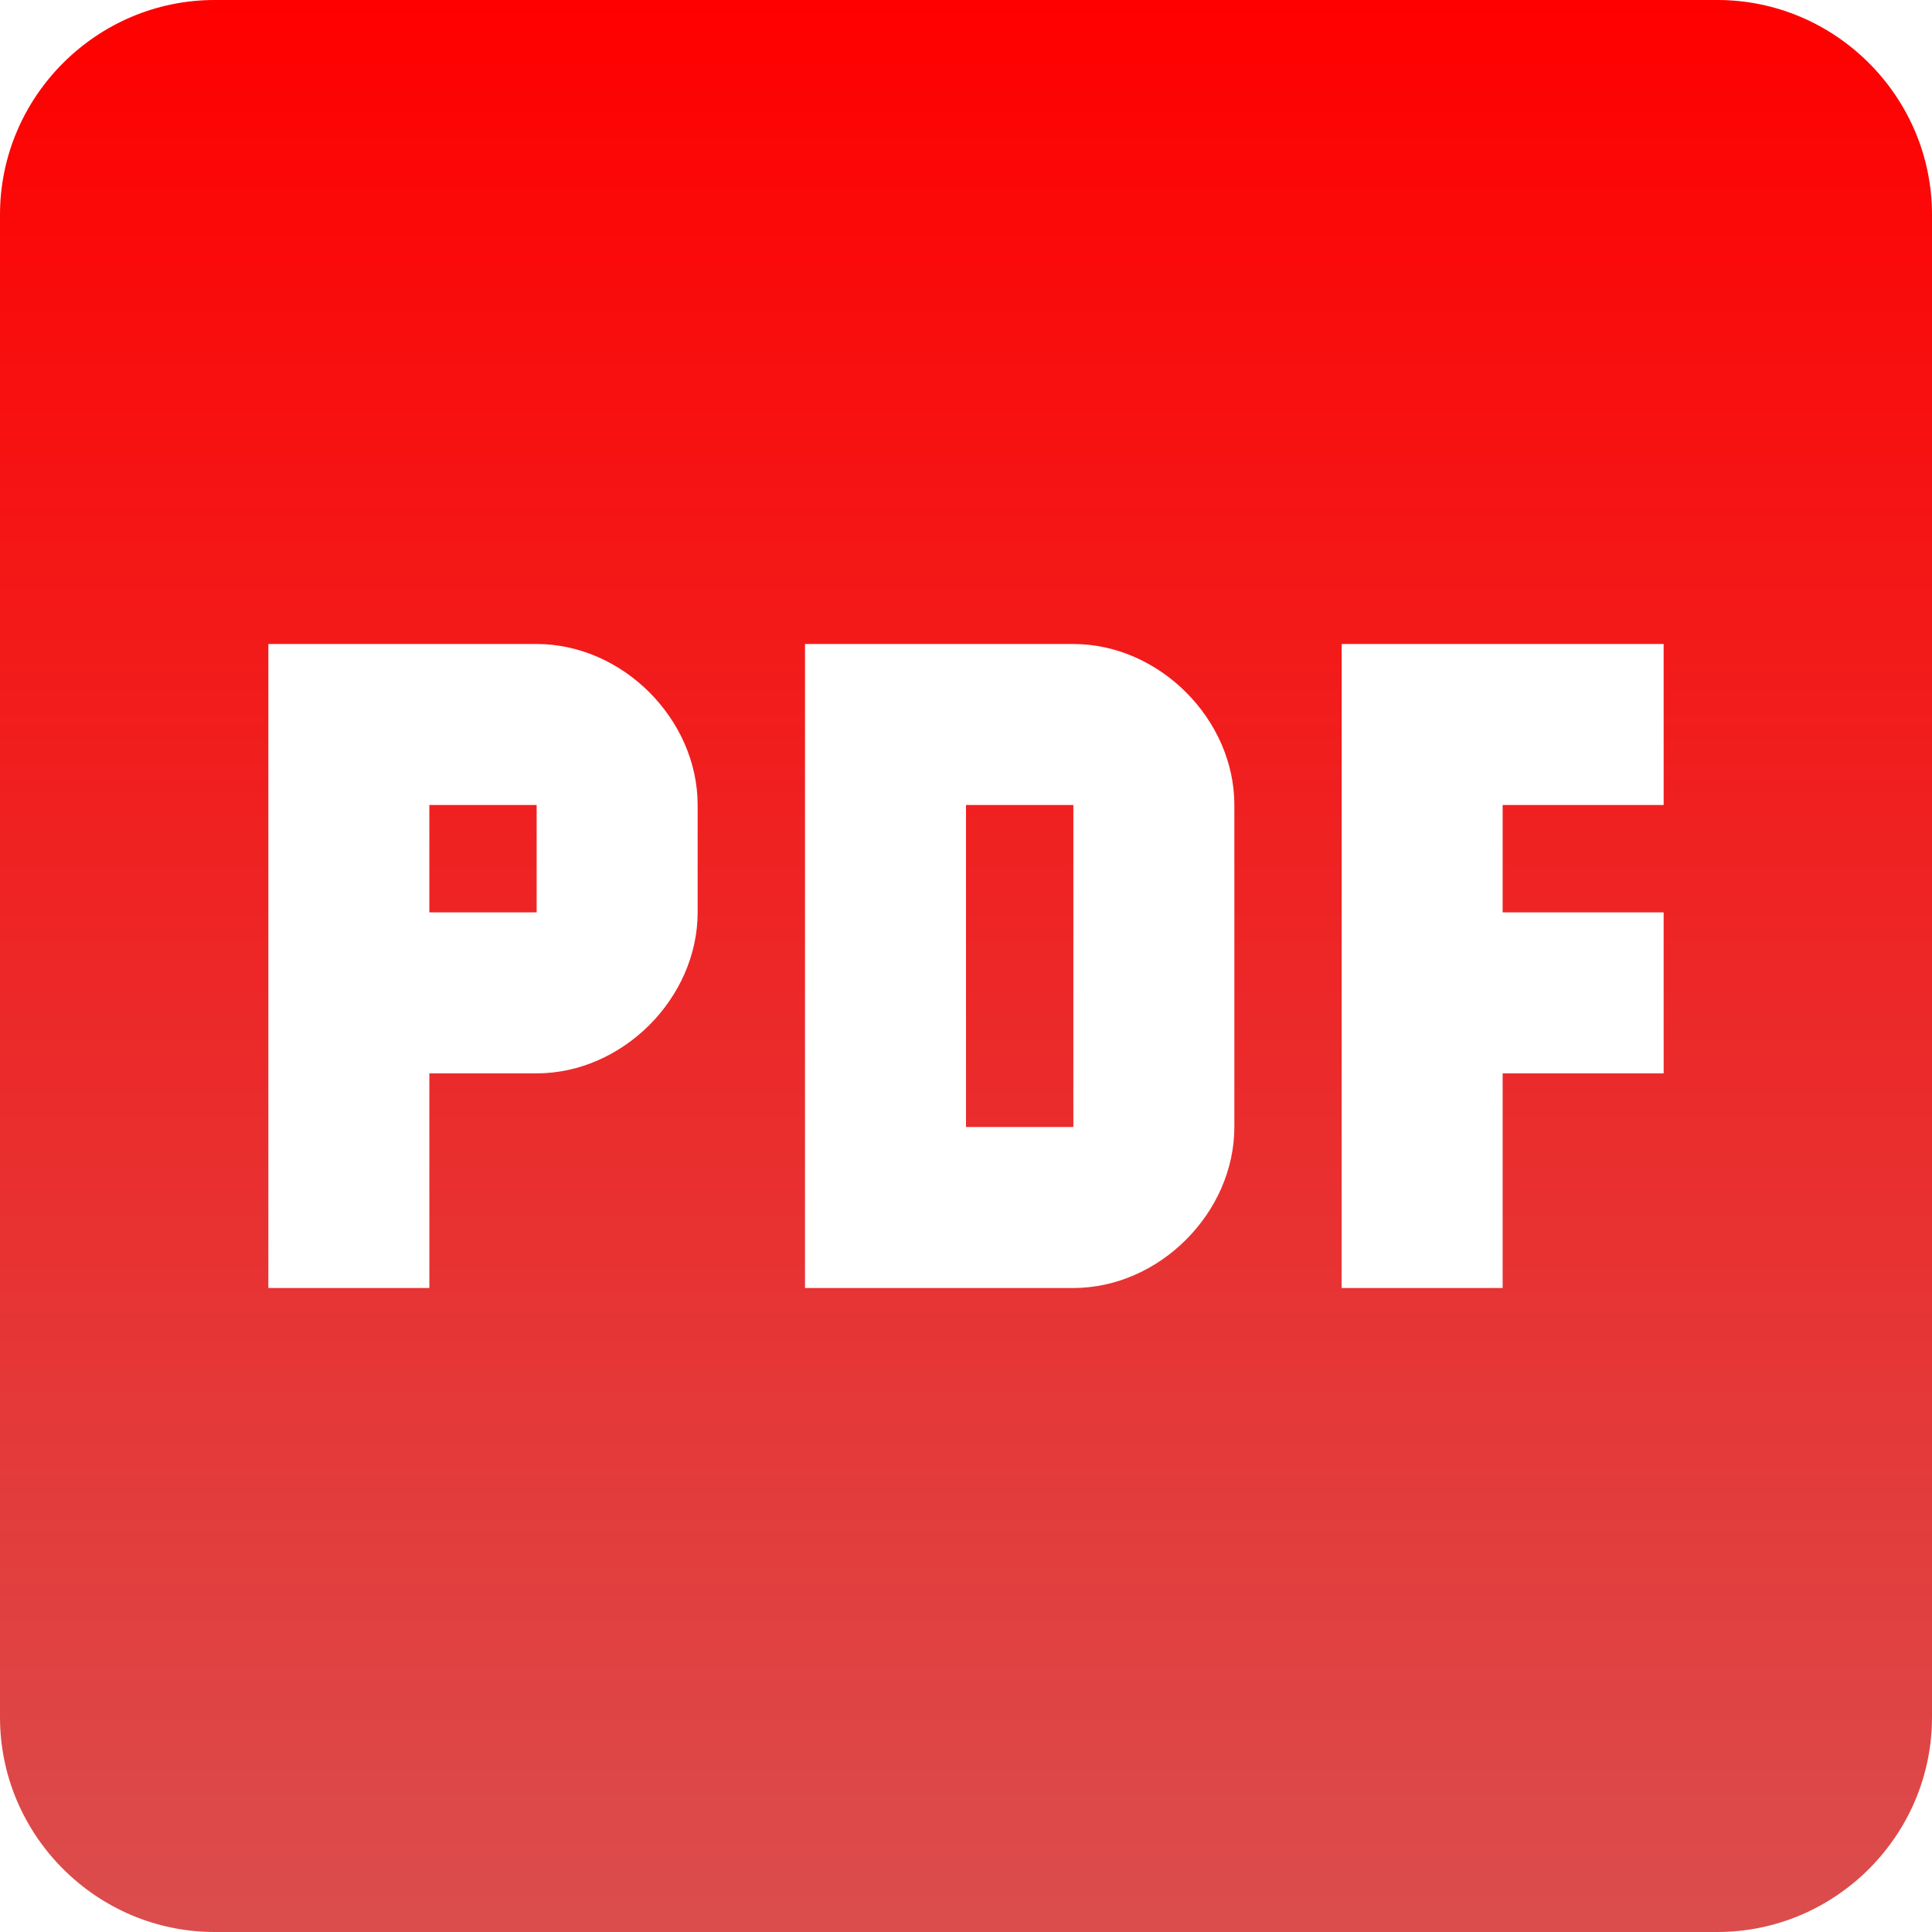 <svg xmlns="http://www.w3.org/2000/svg" width="30" height="30" viewBox="0 0 30 30" fill="none"><path d="M26.667 0H3.333C1.5 0 0 1.5 0 3.333V26.667C0 28.5 1.5 30 3.333 30H26.667C28.5 30 30 28.5 30 26.667V3.333C30 1.5 28.5 0 26.667 0ZM10.833 14.167C10.833 15.5 9.667 16.667 8.333 16.667H6.667V20H4.167V10H8.333C9.667 10 10.833 11.167 10.833 12.5V14.167ZM19.167 17.5C19.167 18.833 18 20 16.667 20H12.5V10H16.667C18 10 19.167 11.167 19.167 12.5V17.5ZM25.833 12.5H23.333V14.167H25.833V16.667H23.333V20H20.833V10H25.833V12.5ZM15 12.5H16.667V17.5H15V12.5ZM6.667 12.5H8.333V14.167H6.667V12.5Z" fill="url(#paint0_linear_792_26469)"></path><defs><linearGradient id="paint0_linear_792_26469" x1="15" y1="0" x2="15" y2="30" gradientUnits="userSpaceOnUse"><stop stop-color="#FF0000"></stop><stop offset="1" stop-color="#DB4D4D"></stop></linearGradient></defs></svg>